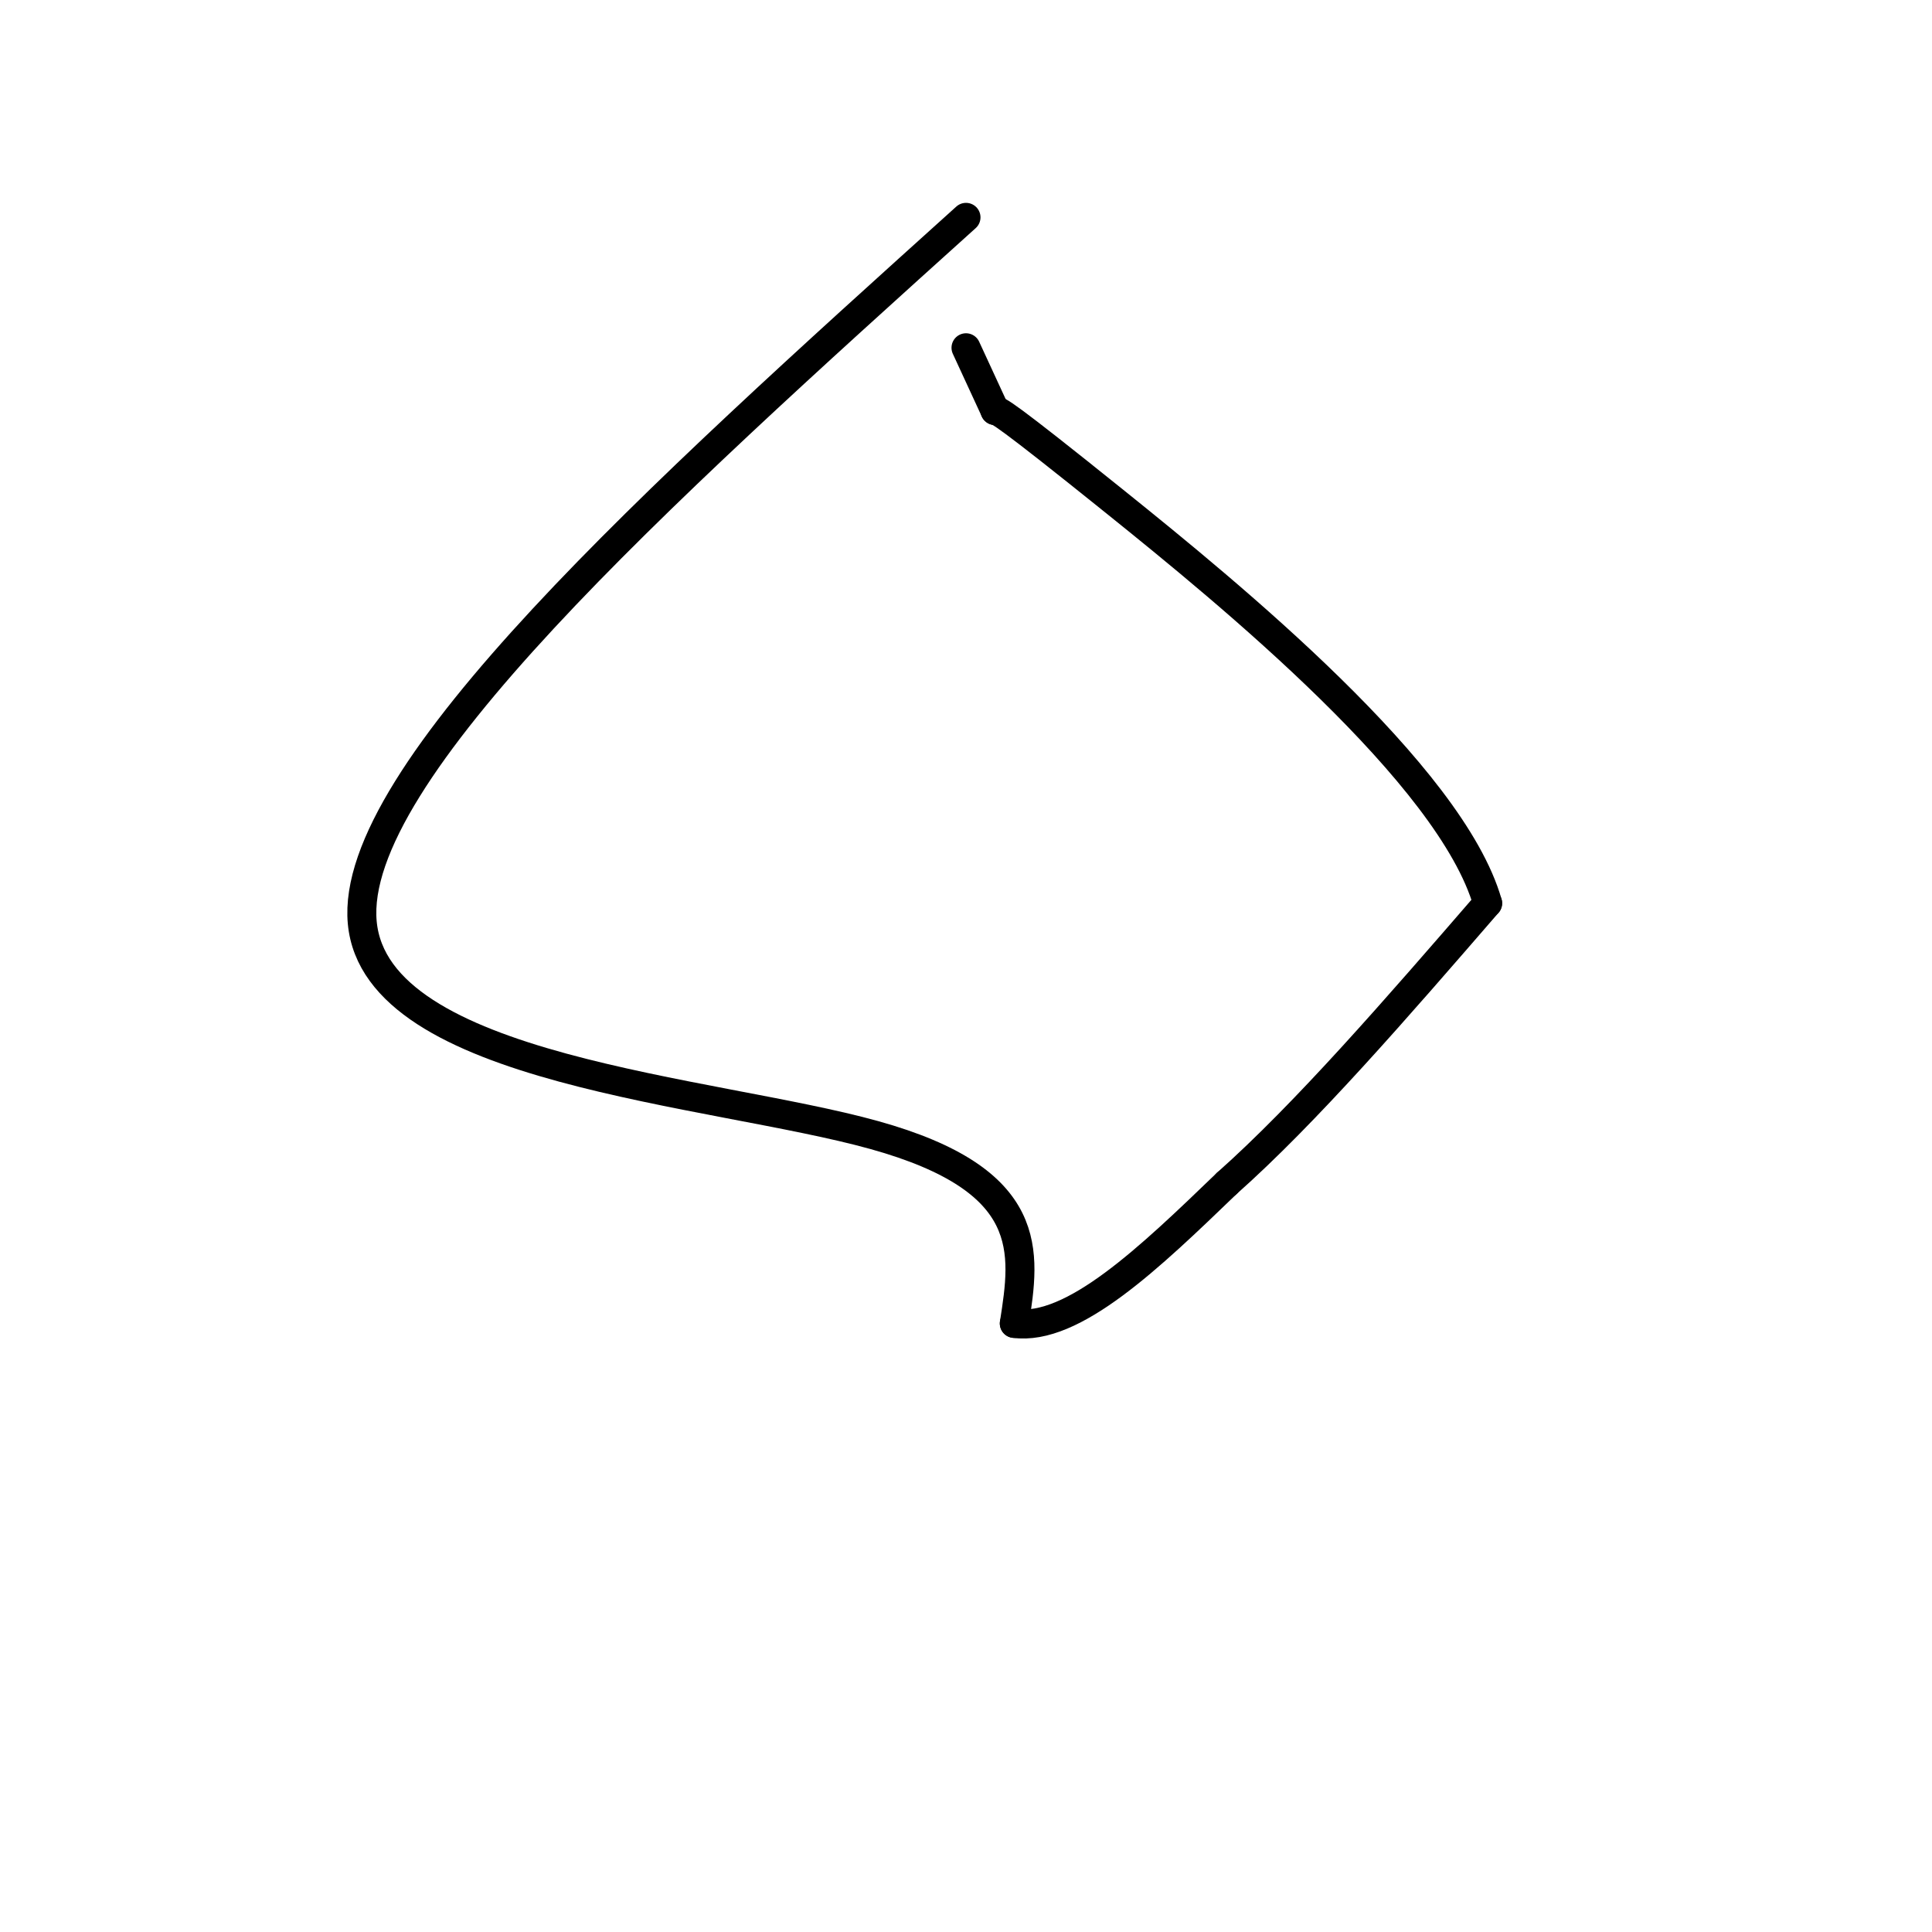 <svg viewBox='0 0 400 400' version='1.1' xmlns='http://www.w3.org/2000/svg' xmlns:xlink='http://www.w3.org/1999/xlink'><g fill='none' stroke='#000000' stroke-width='6' stroke-linecap='round' stroke-linejoin='round'><path d='M200,45c-63.911,57.622 -127.822,115.244 -125,146c2.822,30.756 72.378,34.644 106,44c33.622,9.356 31.311,24.178 29,39'/><path d='M210,274c12.167,1.667 28.083,-13.667 44,-29'/><path d='M254,245c16.333,-14.500 35.167,-36.250 54,-58'/><path d='M308,187c-7.600,-26.622 -53.600,-64.178 -77,-83c-23.400,-18.822 -24.200,-18.911 -25,-19'/><path d='M206,85c0.000,0.000 -6.000,-13.000 -6,-13'/></g>
</svg>